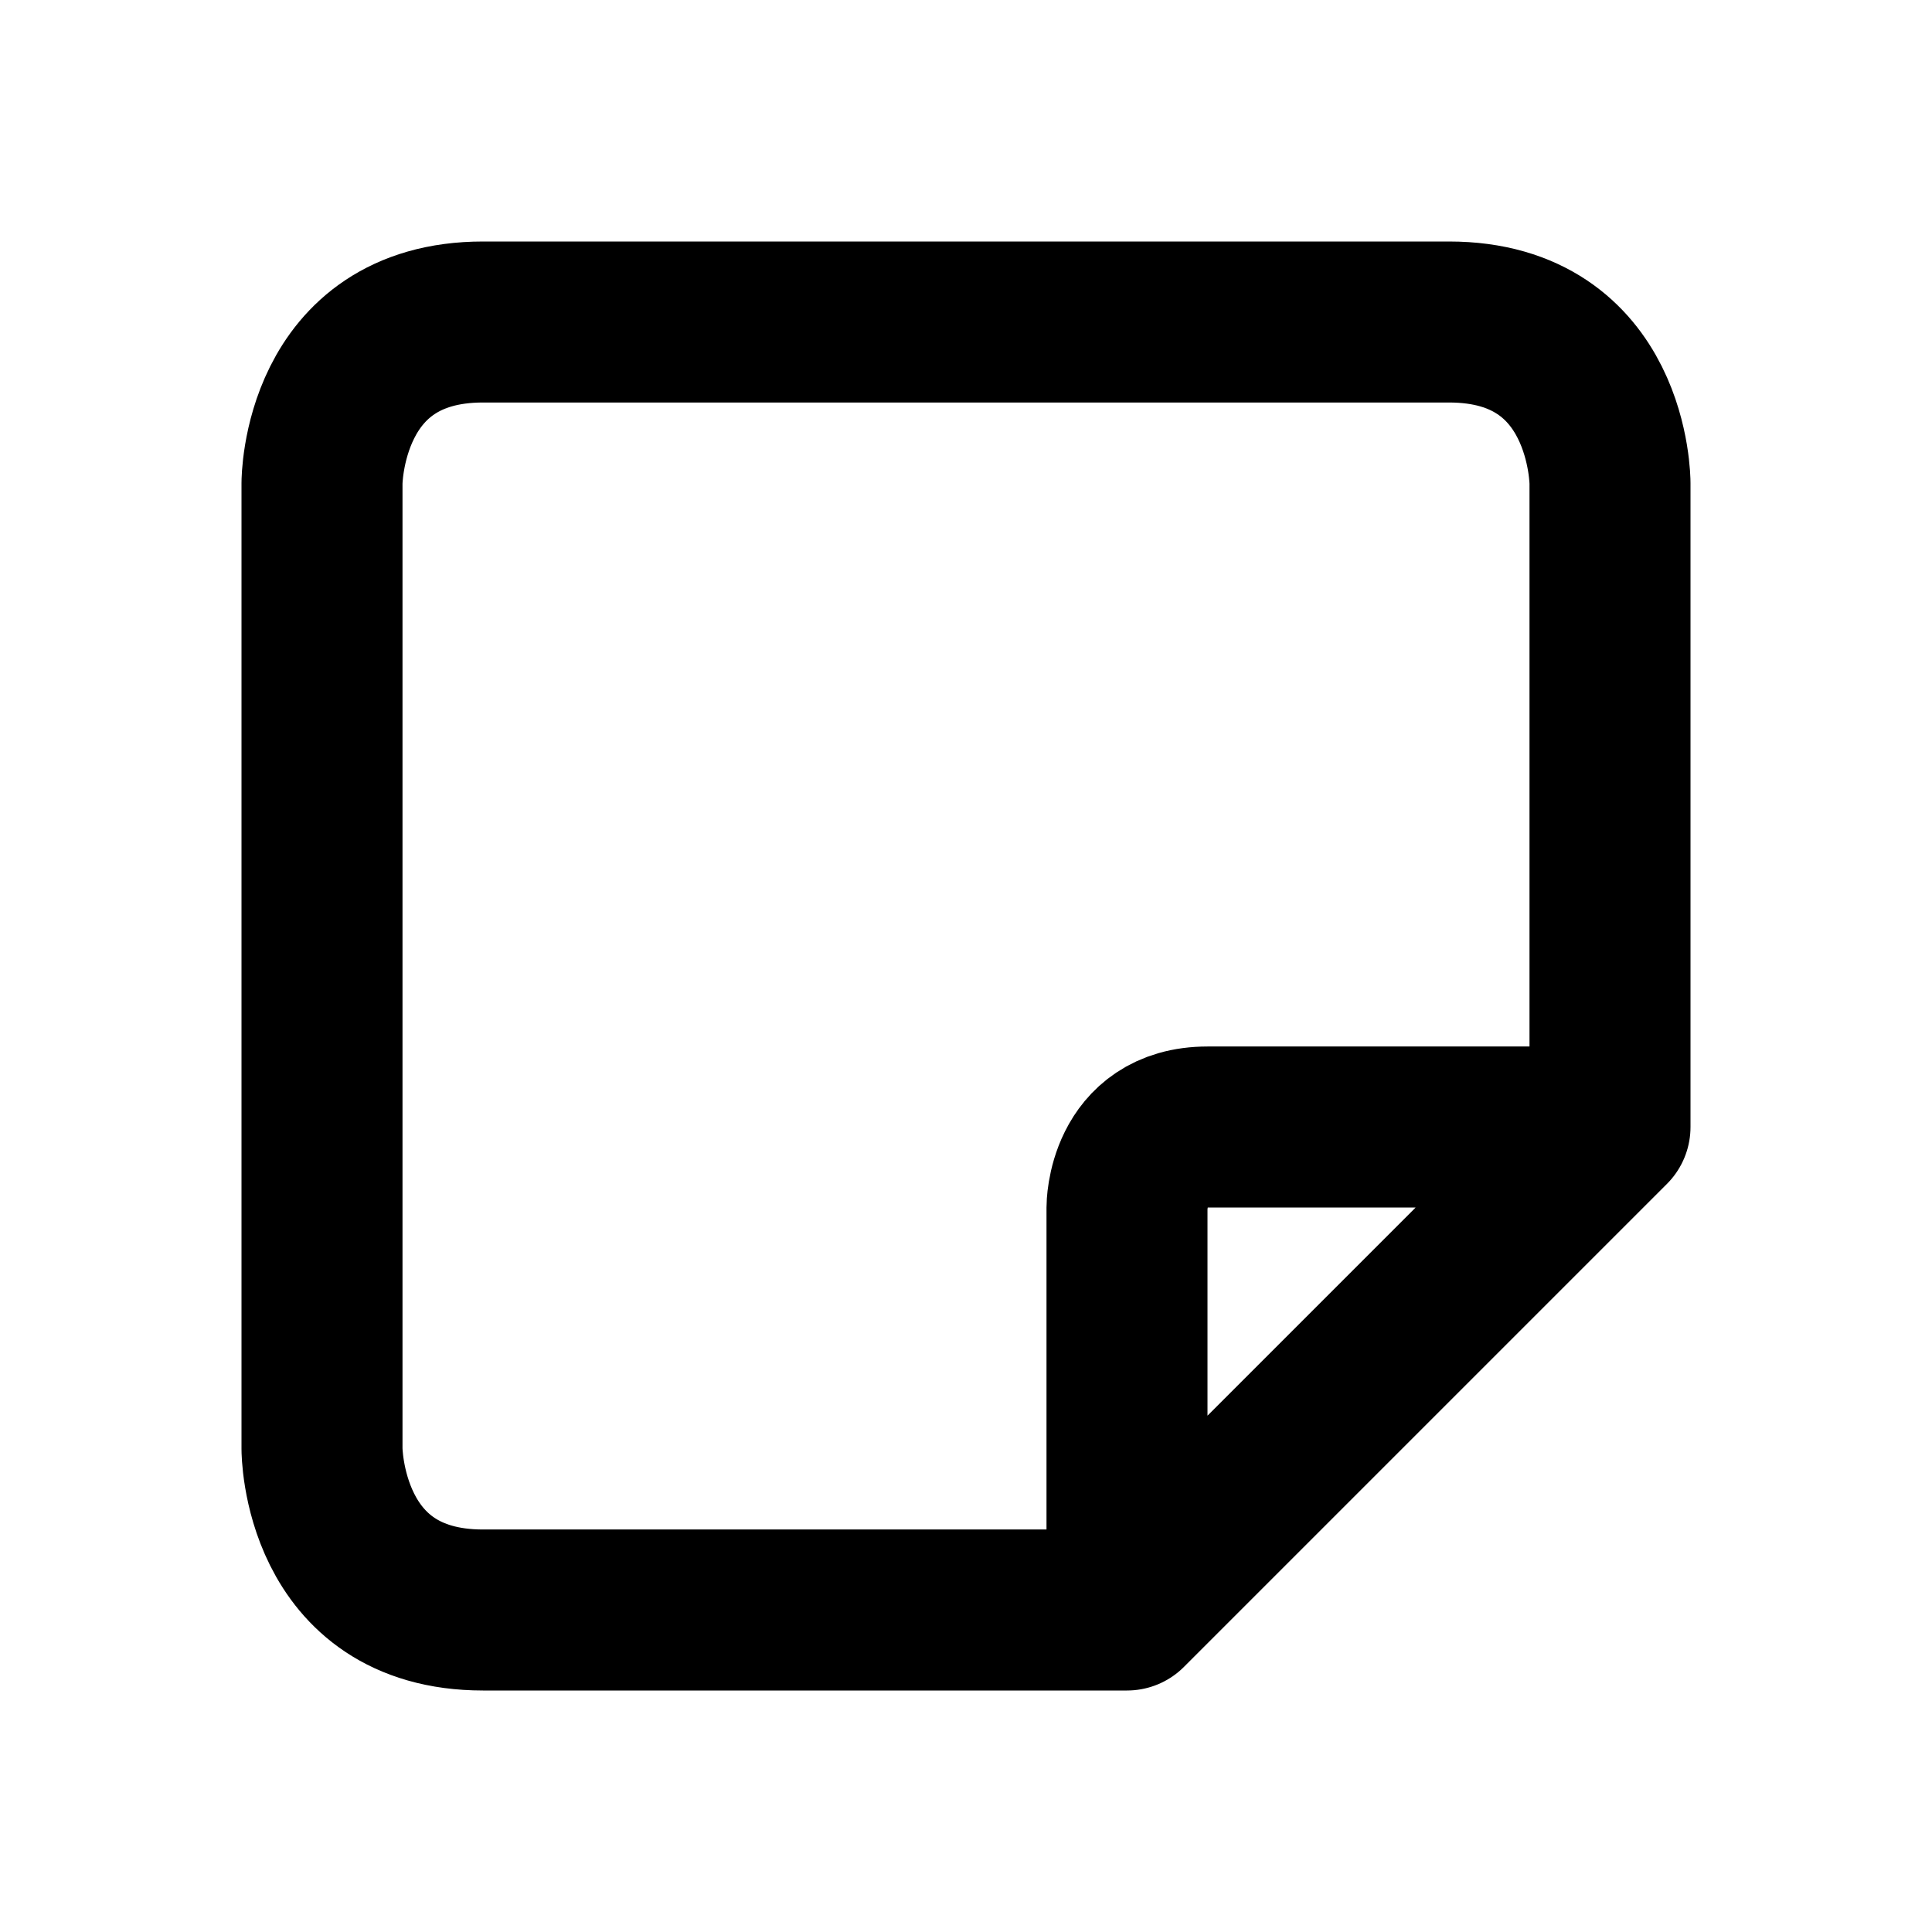 <svg xmlns="http://www.w3.org/2000/svg" viewBox="0 0 24 24" width="1em" height="1em">
<path fill="none" stroke="currentColor" stroke-linecap="round" stroke-linejoin="round" stroke-width="2" d="M6 4C4 4 4 6 4 6L4 18C4 18 4 20 6 20L14 20L20 14L20 6C20 6 20 4 18 4L6 4ZM14 20L14 15C14 15 14 14 15 14L20 14"/>
</svg>